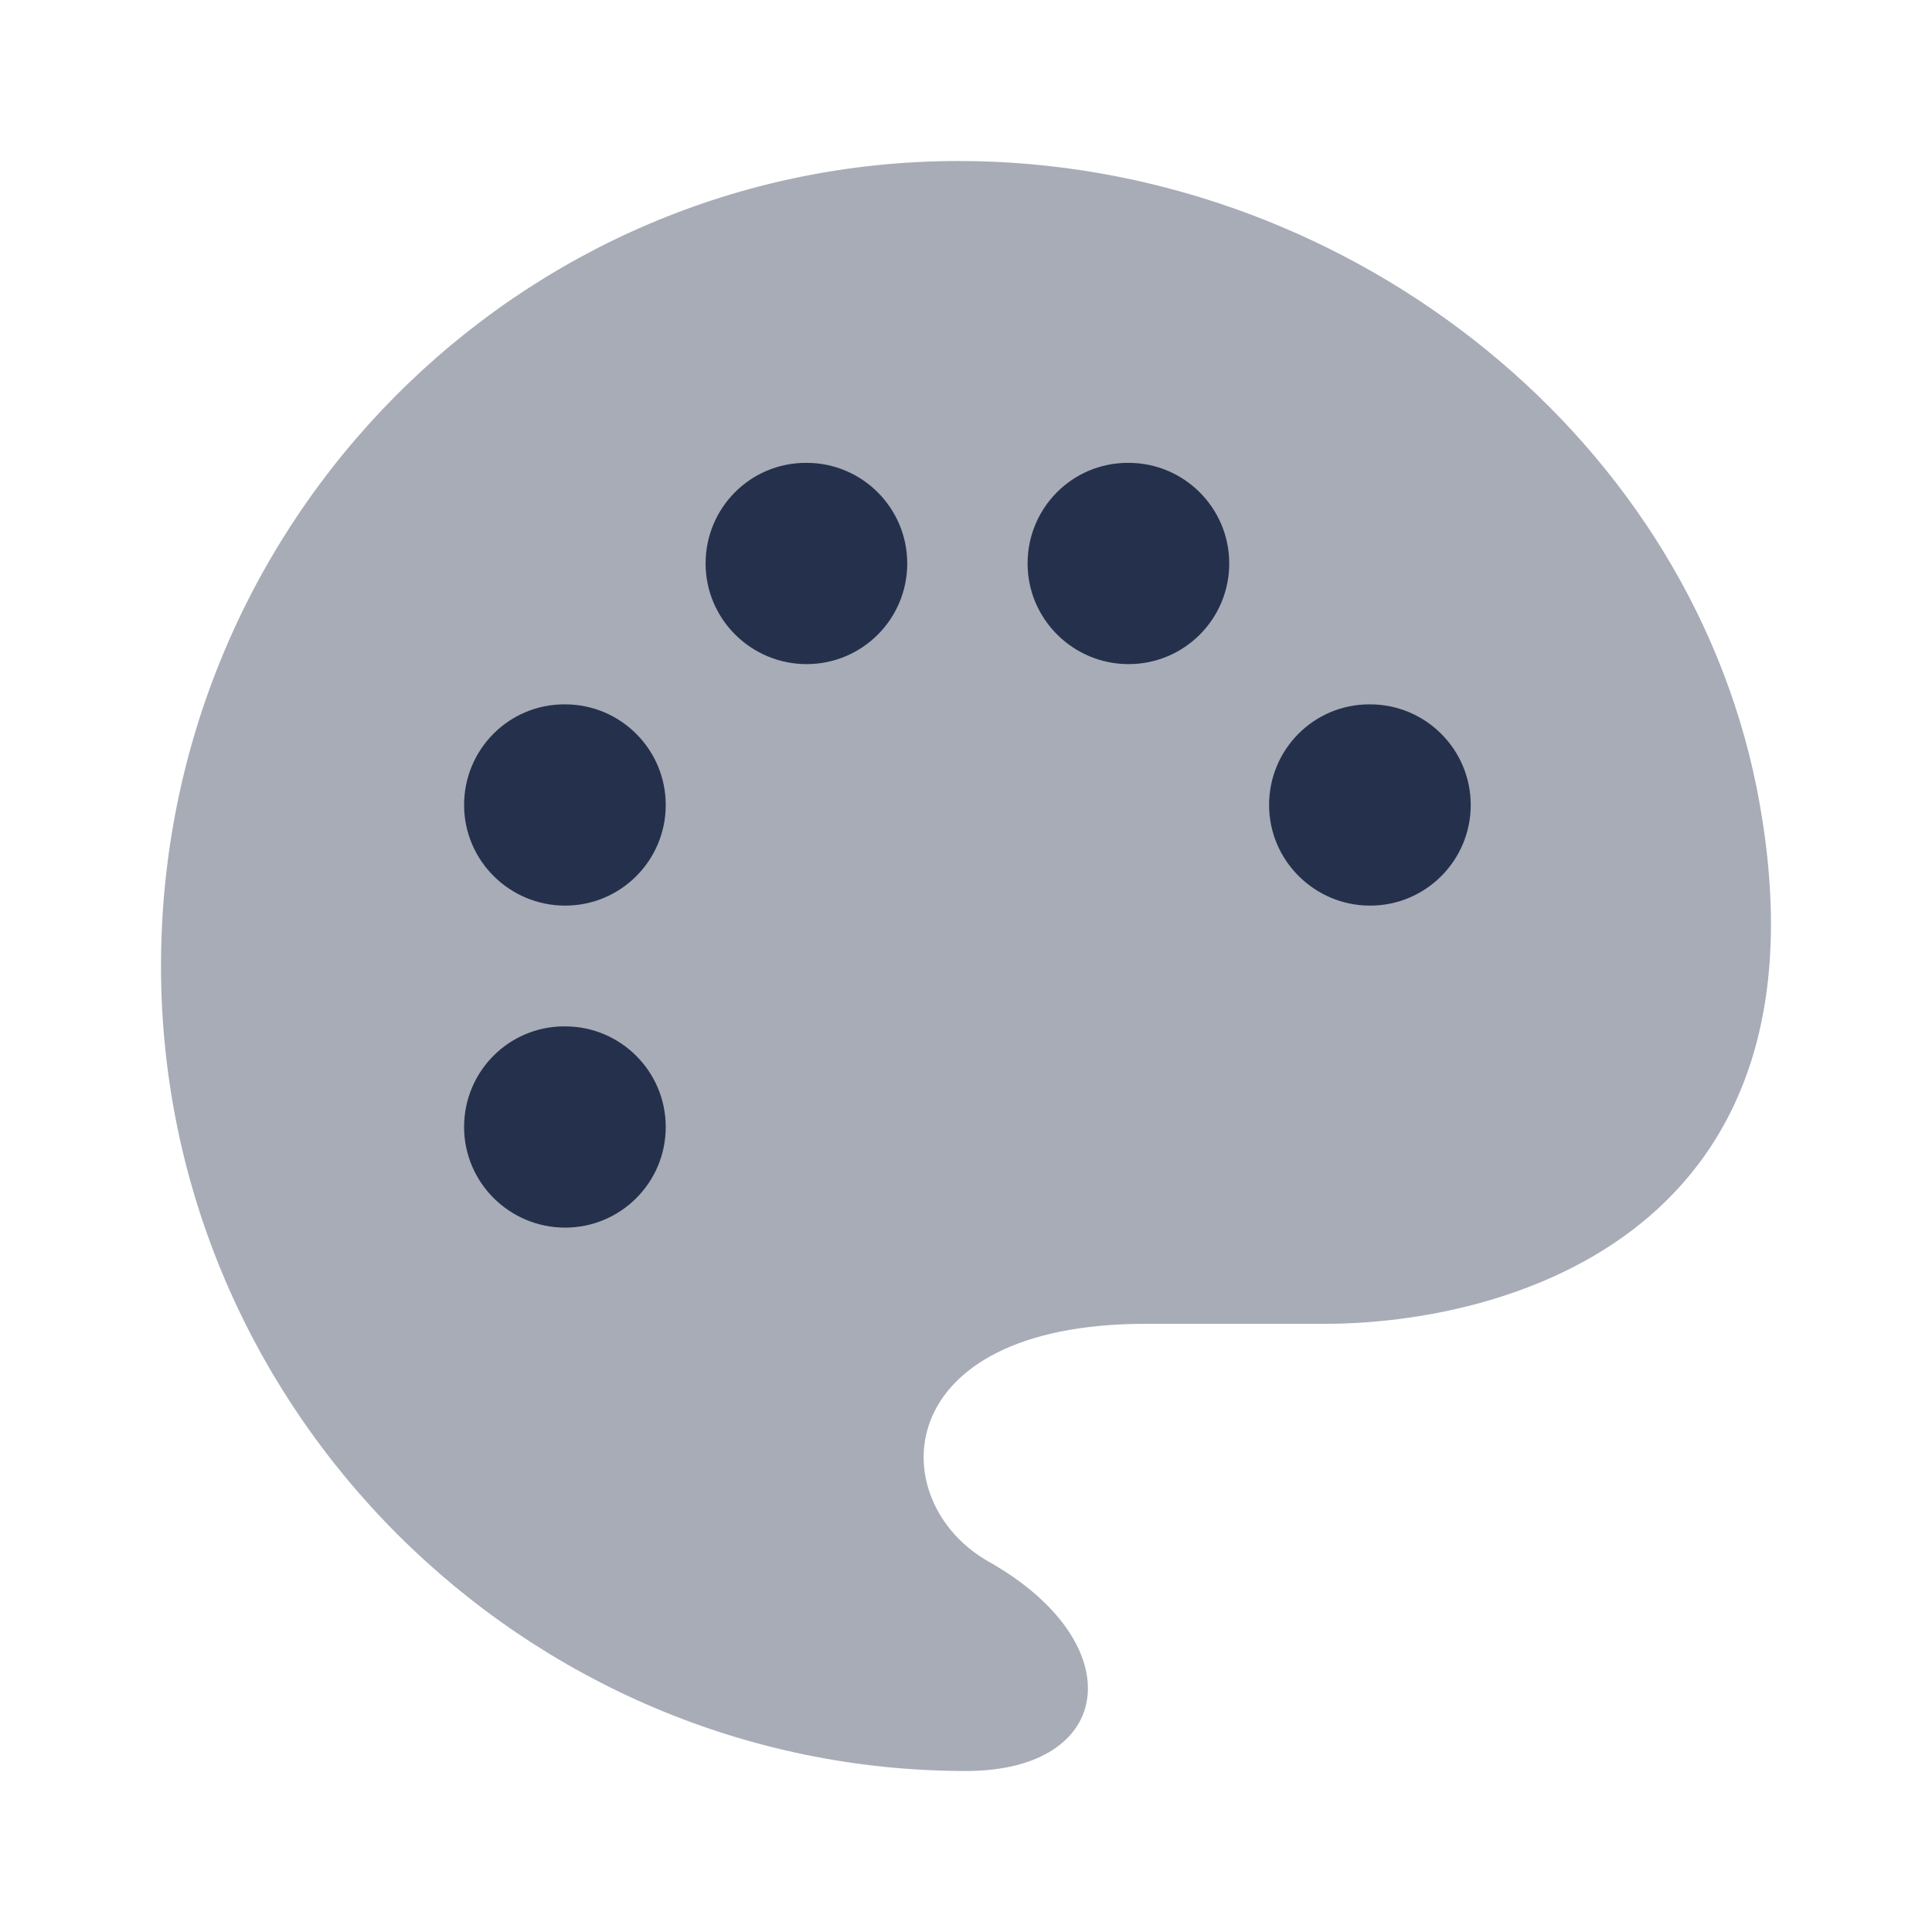 <svg xmlns="http://www.w3.org/2000/svg" width="80" height="80" viewBox="0 0 80 80" fill="none"><path opacity="0.4" d="M40 73.333C21.757 73.333 6.667 58.407 6.667 40C6.667 21.593 21.46 6.667 39.7 6.667C55.42 6.667 69.72 17.68 72.734 32.593C76.404 51.113 62.277 54.816 54.864 54.816H47.447C36.73 54.816 36.56 62.193 40.937 64.663C46.874 68.013 46.224 73.333 40 73.333Z" fill="#25314C"></path><path d="M56.733 37.5C54.434 37.5 52.55 35.633 52.55 33.333C52.55 31.033 54.4 29.166 56.7 29.166H56.733C59.033 29.166 60.9 31.033 60.9 33.333C60.9 35.633 59.033 37.5 56.733 37.5ZM37.567 23.333C37.567 21.033 35.7 19.166 33.4 19.166H33.367C31.067 19.166 29.217 21.033 29.217 23.333C29.217 25.633 31.097 27.5 33.4 27.5C35.703 27.5 37.567 25.633 37.567 23.333ZM50.9 23.333C50.9 21.033 49.033 19.166 46.733 19.166H46.7C44.4 19.166 42.55 21.033 42.55 23.333C42.55 25.633 44.43 27.5 46.733 27.5C49.037 27.5 50.9 25.633 50.9 23.333ZM27.567 33.333C27.567 31.033 25.7 29.166 23.4 29.166H23.367C21.067 29.166 19.217 31.033 19.217 33.333C19.217 35.633 21.097 37.5 23.4 37.5C25.703 37.5 27.567 35.633 27.567 33.333ZM27.567 46.666C27.567 44.367 25.7 42.5 23.4 42.5H23.367C21.067 42.5 19.217 44.367 19.217 46.666C19.217 48.967 21.097 50.833 23.4 50.833C25.703 50.833 27.567 48.967 27.567 46.666Z" fill="#25314C"></path></svg>